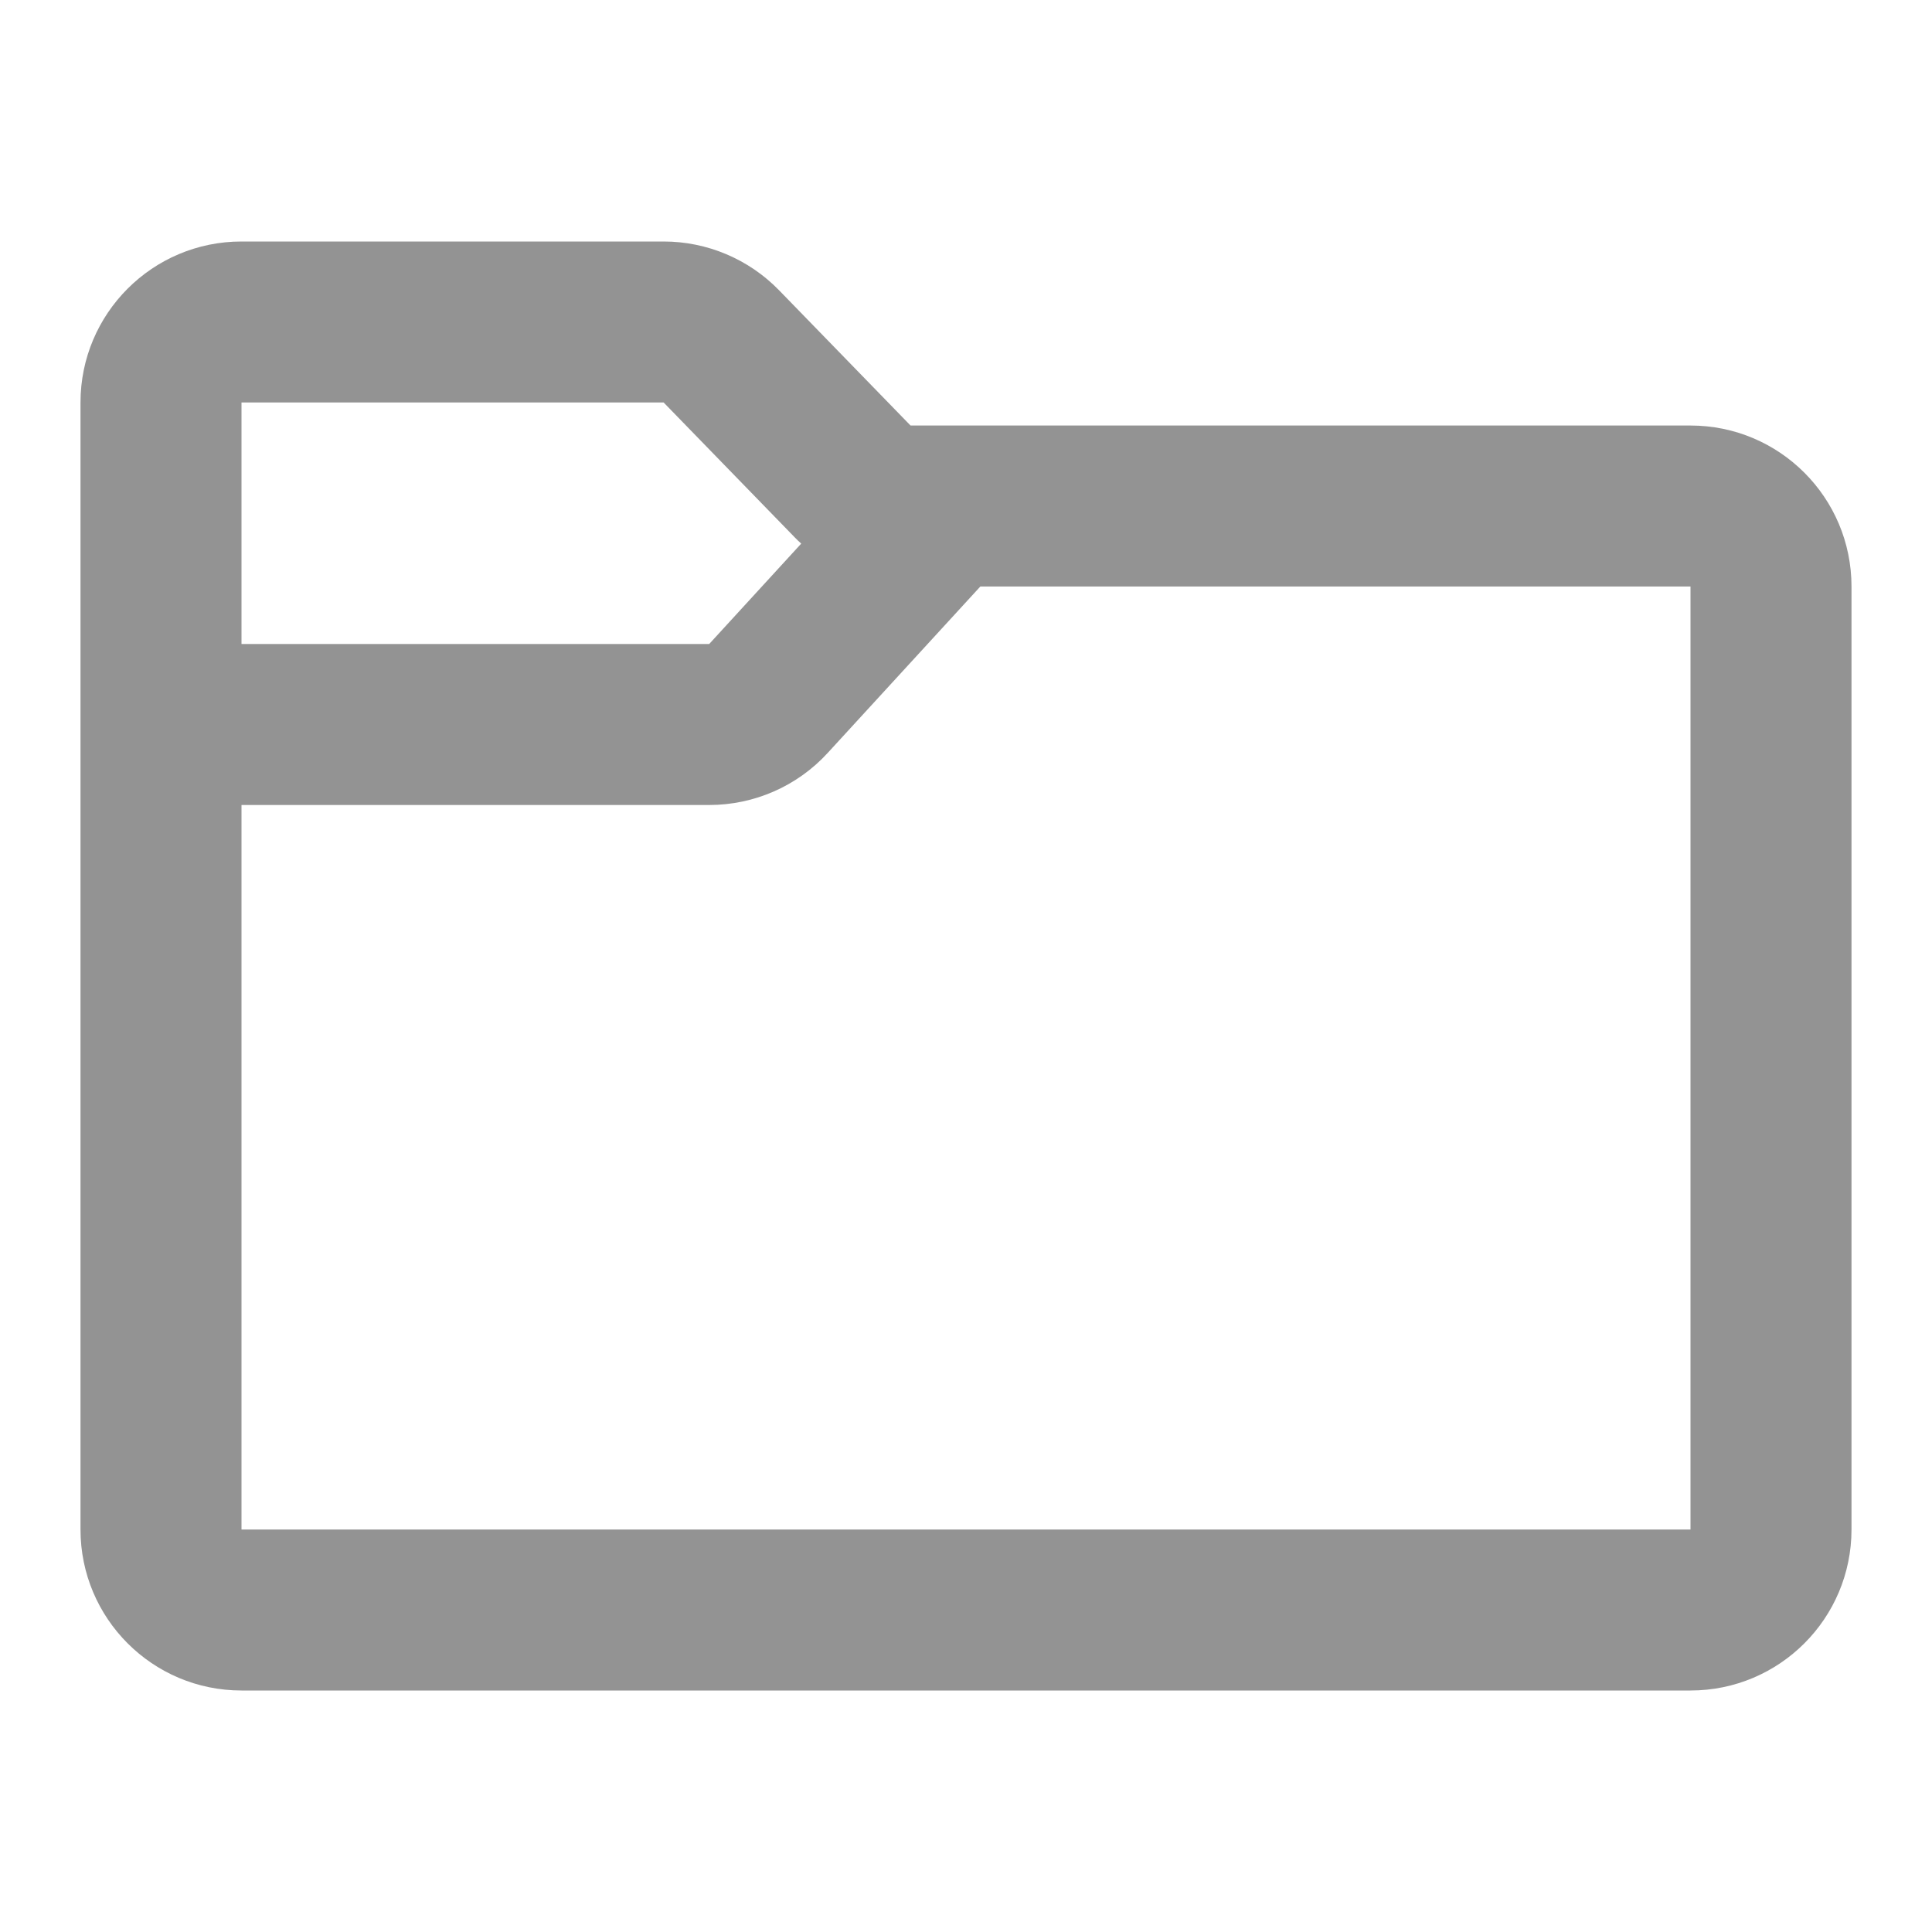 <svg width="24" height="24" viewBox="0 0 24 24" fill="none" xmlns="http://www.w3.org/2000/svg">
<path fill-rule="evenodd" clip-rule="evenodd" d="M3 3C1.895 3 1 3.895 1 5V19C1 20.105 1.895 21 3 21H21C22.105 21 23 20.105 23 19V7.286C23 6.181 22.105 5.286 21 5.286L11.311 5.286L9.678 3.606C9.302 3.219 8.784 3 8.244 3H3ZM3 5L8.244 5L9.877 6.68C9.902 6.705 9.927 6.73 9.953 6.753L8.81 8H3V10H8.81C9.371 10 9.906 9.765 10.284 9.351L12.178 7.286H21L21 19L3 19V5Z" fill="#939393"/>
</svg>
